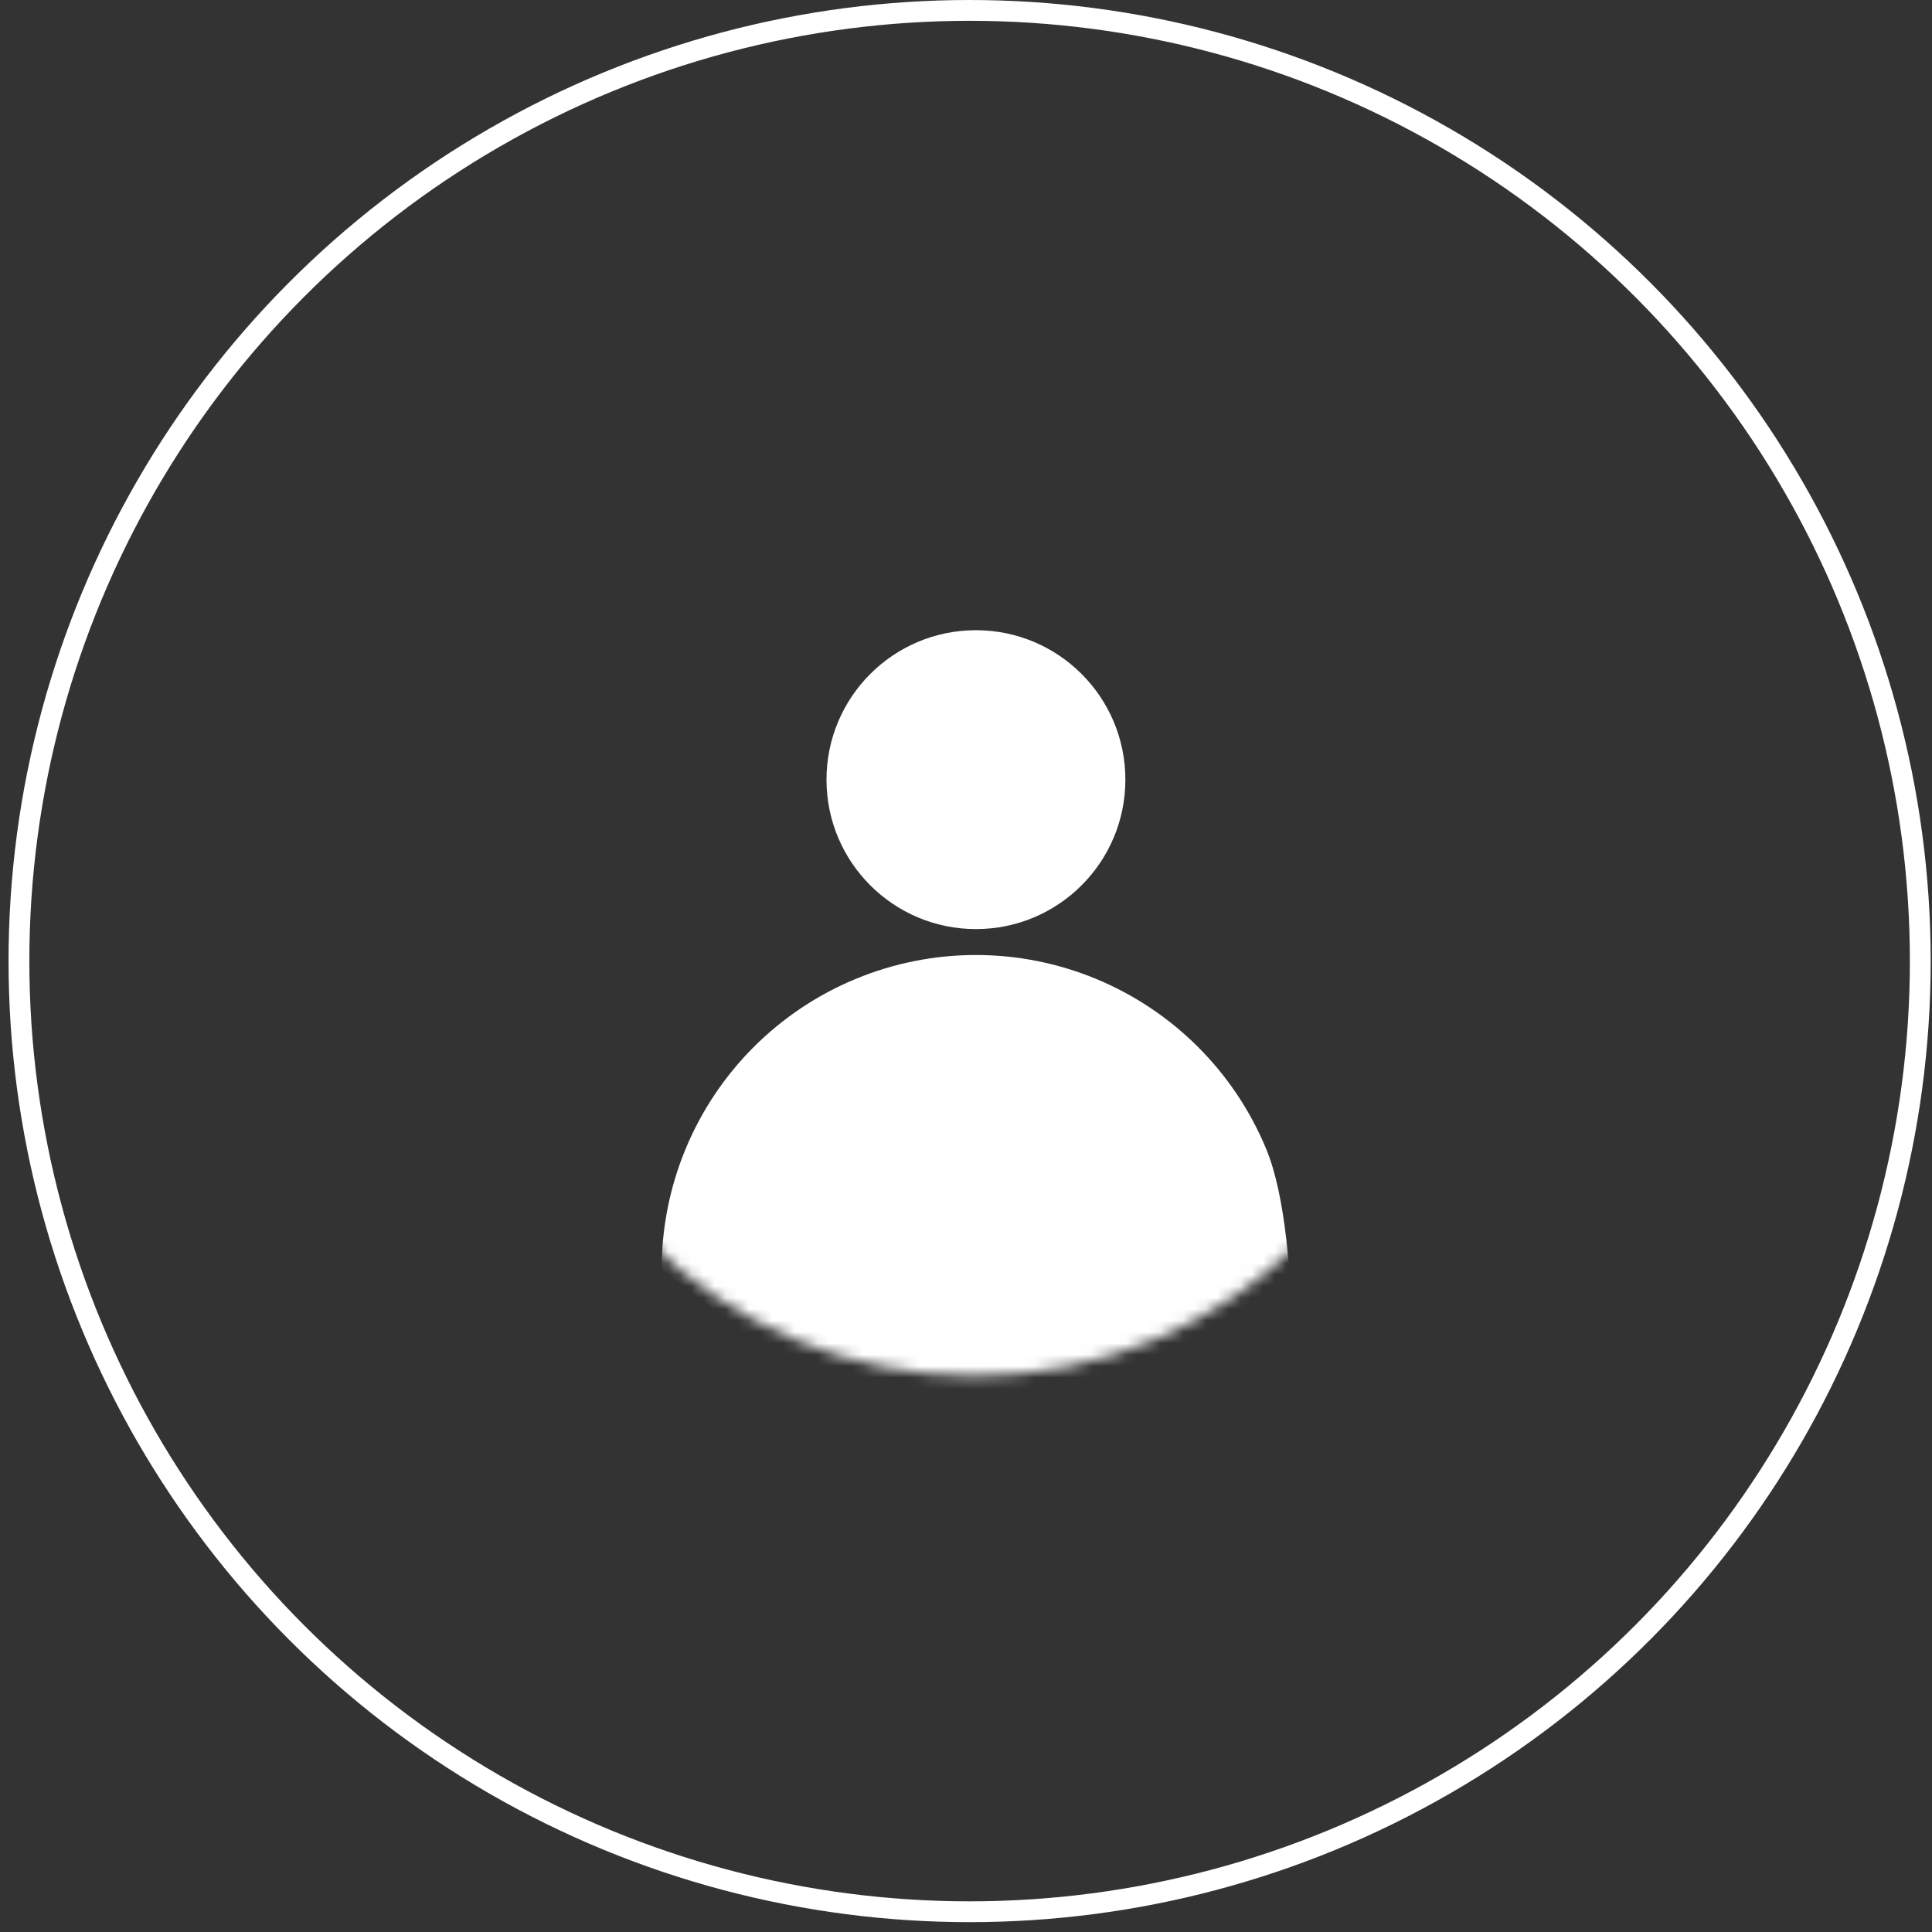 <?xml version="1.0" encoding="UTF-8"?> <svg xmlns="http://www.w3.org/2000/svg" width="169" height="169" viewBox="0 0 169 169" fill="none"><rect x="0" y="0" width="169" height="169" fill="#333333" stroke="none"/><circle cx="84.816" cy="84.069" r="83.159" stroke="white" stroke-width="1.82"></circle><mask id="mask0_871_524" style="mask-type:alpha" maskUnits="userSpaceOnUse" x="44" y="39" width="82" height="82"><circle cx="85.275" cy="79.934" r="40.426" fill="#8F8FFF"></circle></mask><g mask="url(#mask0_871_524)"><circle cx="85.369" cy="68.199" r="13.072" fill="white"></circle><path d="M57.878 111.026C57.878 107.416 58.589 103.842 59.97 100.507C61.352 97.172 63.377 94.142 65.929 91.589C68.481 89.037 71.512 87.012 74.847 85.631C78.182 84.249 81.756 83.538 85.366 83.538C88.975 83.538 92.55 84.249 95.885 85.631C99.22 87.012 102.25 89.037 104.802 91.589C107.355 94.142 109.38 97.172 110.761 100.507C114.138 108.661 112.853 128.429 112.853 132.039L85.366 132.039L57.878 111.026Z" fill="white"></path></g></svg> 